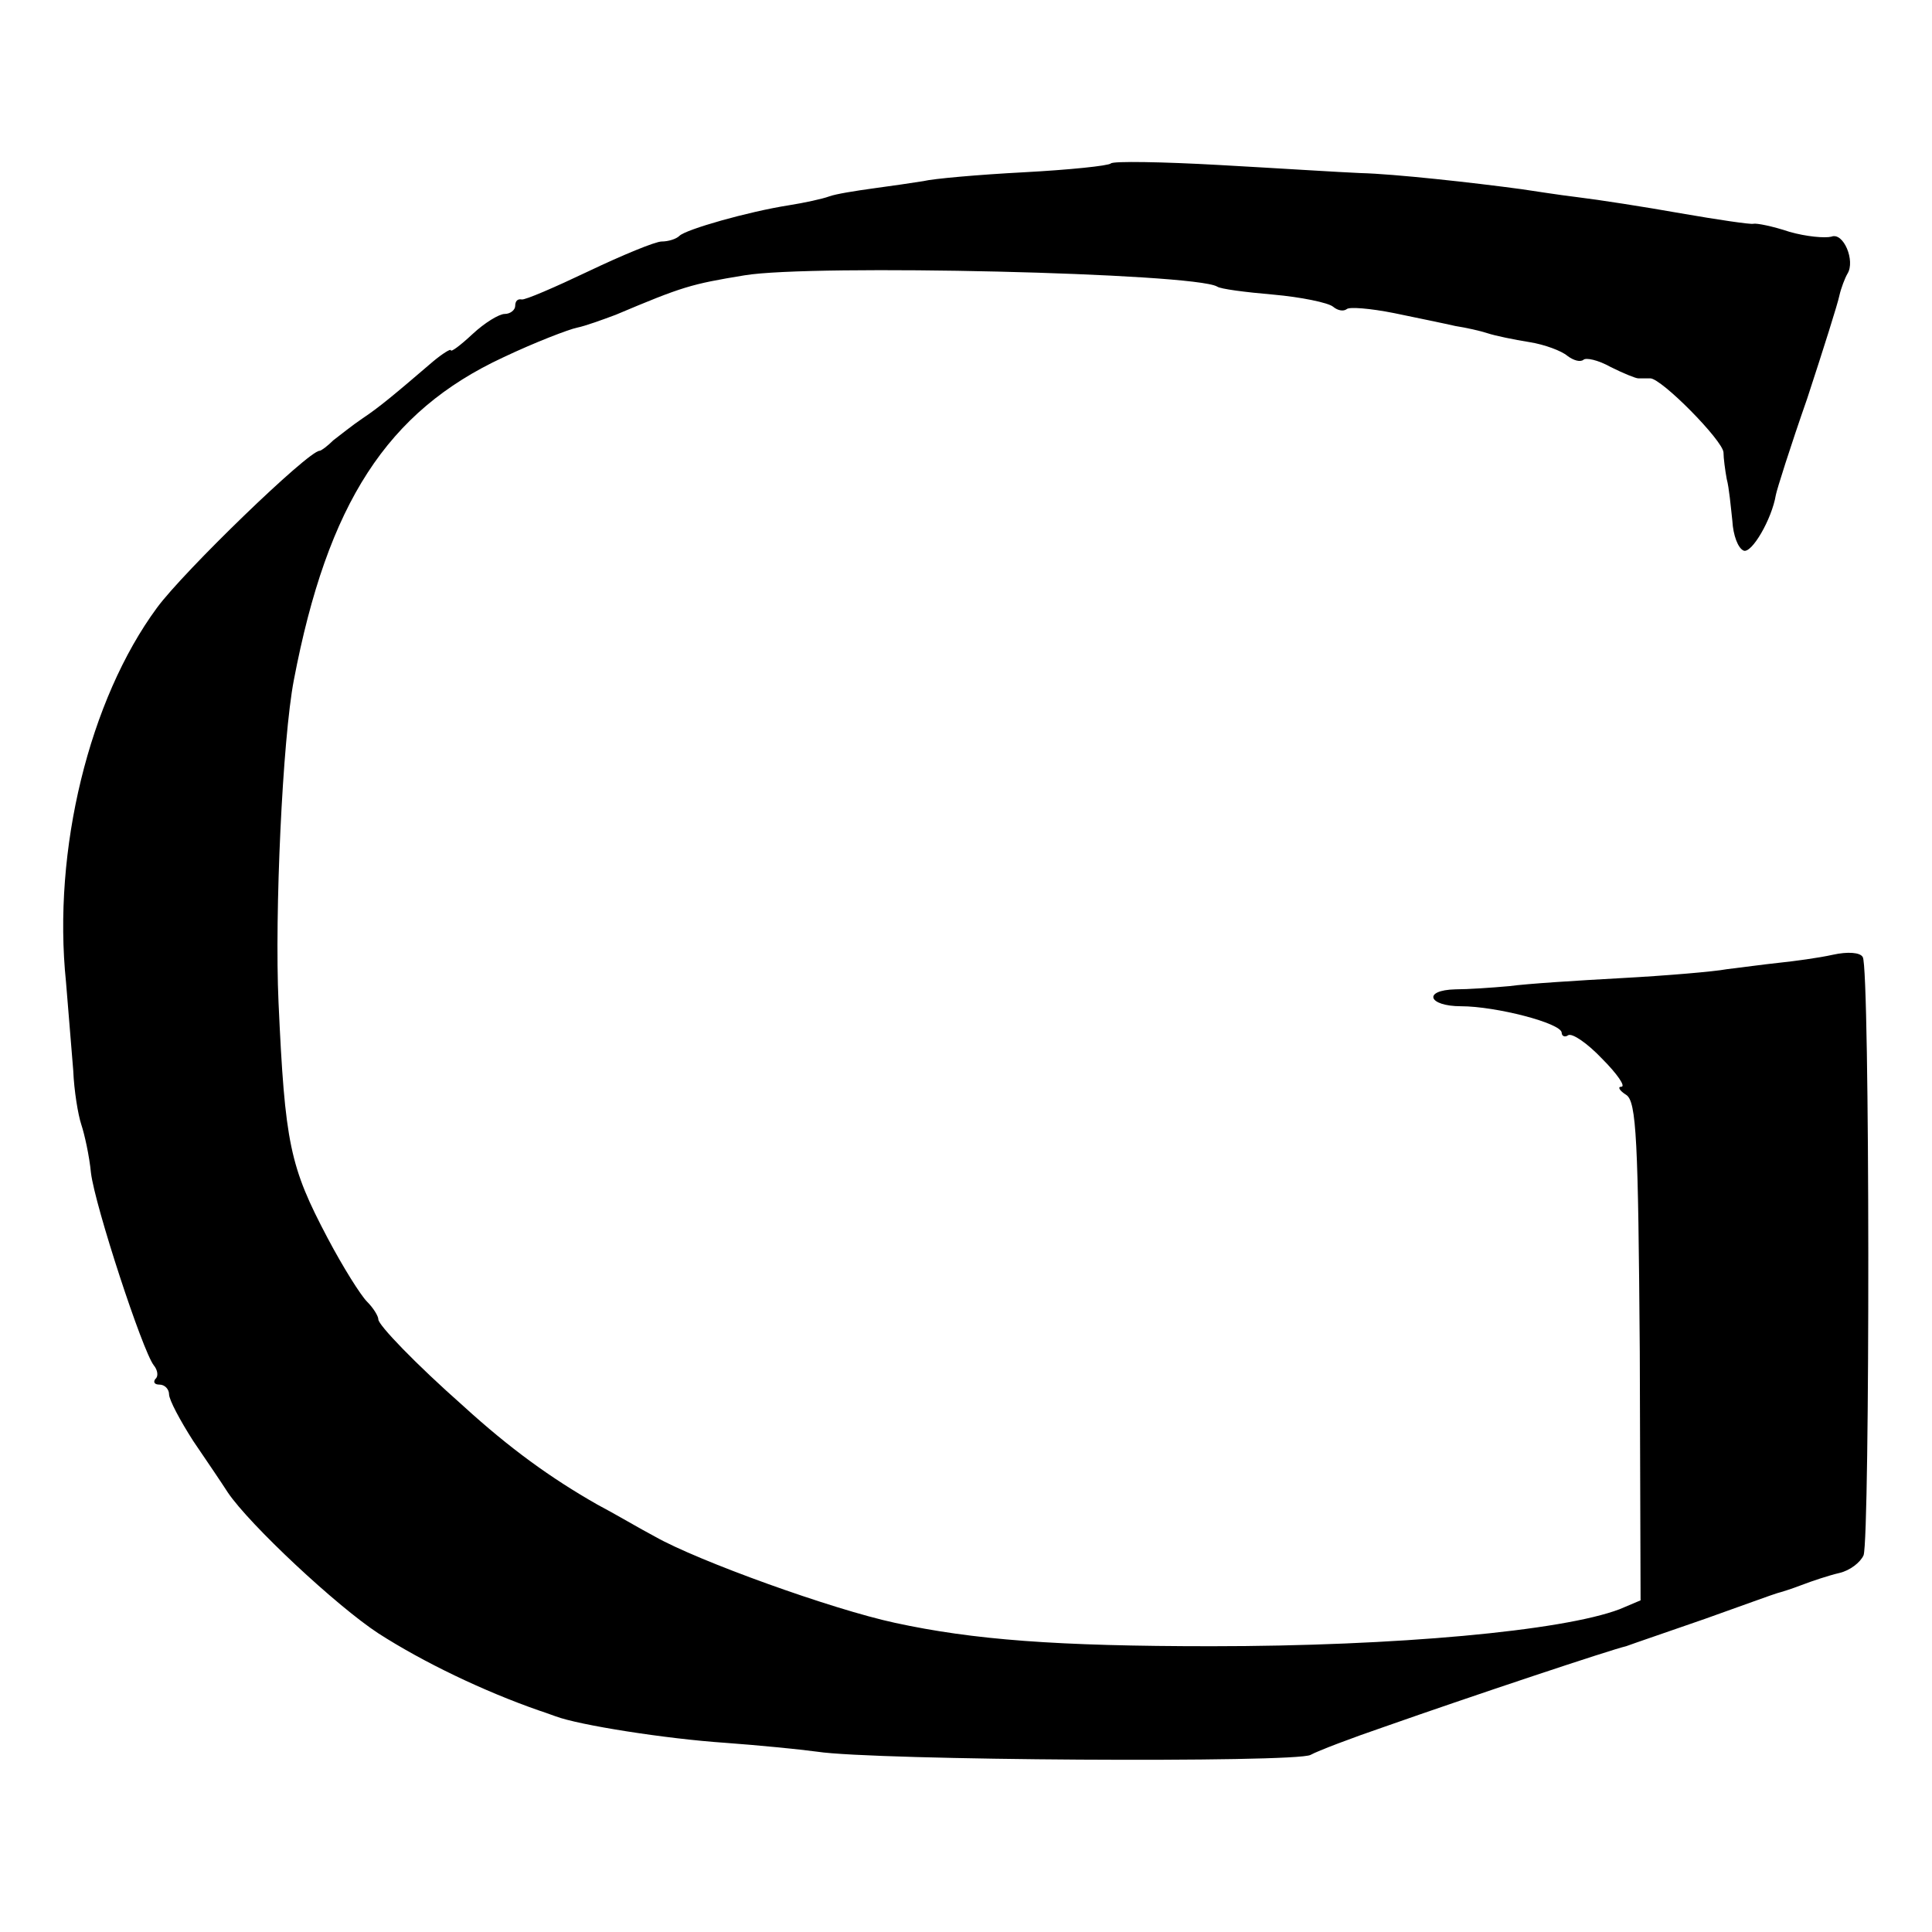 <?xml version="1.0" standalone="no"?>
<!DOCTYPE svg PUBLIC "-//W3C//DTD SVG 20010904//EN"
 "http://www.w3.org/TR/2001/REC-SVG-20010904/DTD/svg10.dtd">
<svg version="1.0" xmlns="http://www.w3.org/2000/svg"
 width="240pt" height="240pt" viewBox="0 0 240 240"
 preserveAspectRatio="xMidYMid meet">
<g transform="translate(0,240) scale(0.1,-0.1)"
fill="#000000" stroke="none">
<path d="M1380 2197 c-3 -3 -52 -8 -108 -11 -57 -3 -113 -8 -125 -11 -12 -2
-40 -6 -62 -9 -22 -3 -47 -7 -55 -10 -8 -3 -31 -8 -50 -11 -51 -8 -128 -30
-136 -38 -4 -4 -14 -7 -22 -7 -8 0 -49 -17 -91 -37 -42 -20 -79 -36 -83 -35
-5 1 -8 -2 -8 -8 0 -5 -6 -10 -13 -10 -7 0 -25 -11 -40 -25 -15 -14 -27 -23
-27 -20 0 2 -10 -4 -22 -14 -49 -42 -67 -57 -88 -71 -12 -8 -28 -21 -36 -27
-7 -7 -15 -13 -17 -13 -14 0 -169 -150 -202 -195 -84 -114 -130 -301 -113
-465 3 -36 7 -85 9 -110 1 -25 6 -55 10 -67 4 -12 10 -39 12 -60 5 -41 64
-221 78 -239 5 -6 6 -14 2 -17 -3 -4 -1 -7 5 -7 7 0 12 -6 12 -12 0 -7 14 -33
30 -58 17 -25 36 -53 43 -64 27 -40 135 -141 187 -175 56 -36 131 -72 200 -96
3 -1 12 -4 20 -7 29 -11 137 -28 211 -33 41 -3 92 -8 114 -11 71 -11 595 -14
613 -4 9 5 51 21 92 35 108 38 282 96 300 100 8 3 52 18 98 34 45 16 86 31 90
32 4 1 17 5 30 10 13 5 34 12 47 15 13 3 26 13 30 22 8 22 8 730 -1 743 -3 6
-19 7 -37 3 -18 -4 -48 -8 -67 -10 -19 -2 -48 -6 -65 -8 -16 -3 -75 -8 -130
-11 -55 -3 -118 -7 -140 -10 -22 -2 -52 -4 -67 -4 -41 -1 -34 -21 7 -21 43 0
125 -21 125 -33 0 -4 4 -6 8 -3 5 3 24 -10 42 -29 19 -19 30 -35 24 -35 -5 0
-2 -5 6 -10 13 -8 15 -56 17 -319 l1 -309 -26 -11 c-71 -27 -278 -46 -507 -46
-193 0 -296 8 -393 29 -79 17 -245 77 -298 107 -19 10 -51 29 -72 40 -58 33
-109 70 -166 122 -60 53 -106 101 -106 108 0 4 -6 14 -14 22 -8 8 -30 43 -49
79 -47 89 -53 117 -61 293 -5 110 5 327 19 400 42 220 116 334 260 401 40 19
82 35 92 37 10 2 32 10 48 16 83 35 93 38 160 49 84 14 558 3 587 -14 4 -3 35
-7 70 -10 34 -3 68 -10 74 -15 6 -5 13 -6 17 -3 3 3 29 1 59 -5 29 -6 63 -13
76 -16 13 -2 31 -6 40 -9 9 -3 33 -8 52 -11 19 -3 40 -11 47 -17 8 -6 16 -8
20 -5 3 3 18 0 34 -9 16 -8 31 -14 34 -14 3 0 9 0 15 0 14 0 90 -77 91 -92 0
-7 2 -22 4 -33 3 -11 5 -34 7 -52 1 -18 7 -34 14 -37 10 -4 35 39 40 69 1 6
18 60 39 120 20 61 38 118 40 128 2 9 7 22 10 27 10 16 -5 52 -20 46 -8 -2
-31 0 -52 6 -21 7 -41 11 -45 10 -3 -1 -44 5 -90 13 -45 8 -103 17 -128 20
-25 3 -56 8 -70 10 -59 8 -158 19 -200 20 -25 1 -103 6 -175 10 -71 4 -132 5
-135 2z"/>
</g>
</svg>
